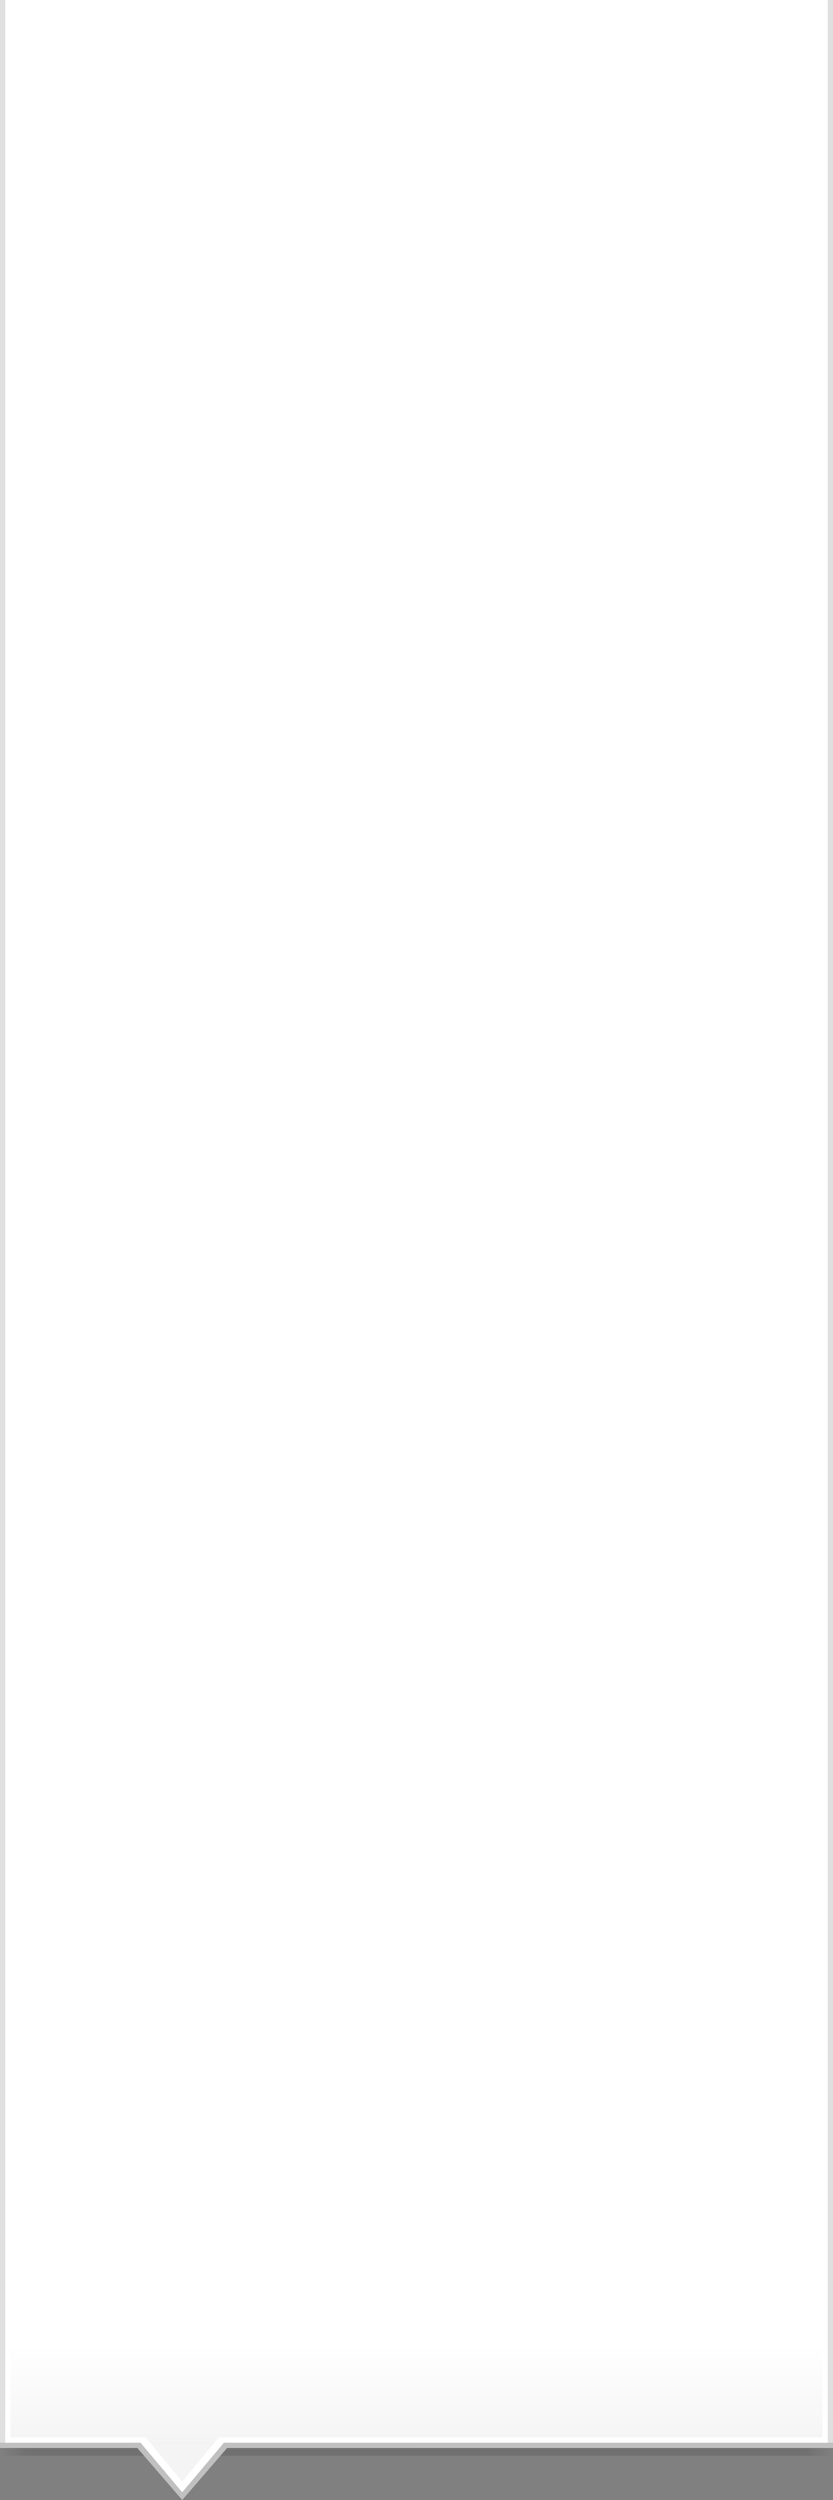 <?xml version="1.0" encoding="UTF-8" standalone="no"?>
<!-- Created with Inkscape (http://www.inkscape.org/) -->
<svg
   xmlns:dc="http://purl.org/dc/elements/1.1/"
   xmlns:cc="http://creativecommons.org/ns#"
   xmlns:rdf="http://www.w3.org/1999/02/22-rdf-syntax-ns#"
   xmlns:svg="http://www.w3.org/2000/svg"
   xmlns="http://www.w3.org/2000/svg"
   xmlns:xlink="http://www.w3.org/1999/xlink"
   xmlns:sodipodi="http://sodipodi.sourceforge.net/DTD/sodipodi-0.dtd"
   xmlns:inkscape="http://www.inkscape.org/namespaces/inkscape"
   width="160"
   height="480"
   id="svg2"
   sodipodi:version="0.32"
   inkscape:version="0.46"
   version="1.0"
   inkscape:export-filename="/home/devseed/kitrium/profiles/openatrium/modules/custom/crayon/crayon-popup.png"
   inkscape:export-xdpi="90"
   inkscape:export-ydpi="90"
   sodipodi:docname="crayon-popup.svg"
   inkscape:output_extension="org.inkscape.output.svg.inkscape">
  <rect width="100%" height="100%" fill="#808080" stroke="none"/>
  <defs
     id="defs4">
    <linearGradient
       inkscape:collect="always"
       id="linearGradient3265">
      <stop
         style="stop-color:#000000;stop-opacity:0.125"
         offset="0"
         id="stop3267" />
      <stop
         style="stop-color:#000000;stop-opacity:0;"
         offset="1"
         id="stop3269" />
    </linearGradient>
    <linearGradient
       inkscape:collect="always"
       id="linearGradient3215">
      <stop
         style="stop-color:#ffffff;stop-opacity:1"
         offset="0"
         id="stop3217" />
      <stop
         style="stop-color:#f4f4f4;stop-opacity:1"
         offset="1"
         id="stop3219" />
    </linearGradient>
    <inkscape:perspective
       sodipodi:type="inkscape:persp3d"
       inkscape:vp_x="0 : 526.18109 : 1"
       inkscape:vp_y="0 : 1000 : 0"
       inkscape:vp_z="744.09448 : 526.18109 : 1"
       inkscape:persp3d-origin="372.04724 : 350.78739 : 1"
       id="perspective10" />
    <linearGradient
       inkscape:collect="always"
       xlink:href="#linearGradient3265"
       id="linearGradient3271"
       x1="230.769"
       y1="470"
       x2="240"
       y2="470"
       gradientUnits="userSpaceOnUse"
       gradientTransform="matrix(0.542,0,0,0.6,130,188)" />
    <linearGradient
       inkscape:collect="always"
       xlink:href="#linearGradient3265"
       id="linearGradient3275"
       gradientUnits="userSpaceOnUse"
       gradientTransform="matrix(0.333,0,0,0.6,-80,188)"
       x1="225"
       y1="470"
       x2="240"
       y2="470" />
    <linearGradient
       inkscape:collect="always"
       xlink:href="#linearGradient3215"
       id="linearGradient3283"
       gradientUnits="userSpaceOnUse"
       gradientTransform="matrix(0.664,0,0,1,0.336,-889)"
       x1="239.922"
       y1="1339"
       x2="239.922"
       y2="1359" />
    <linearGradient
       inkscape:collect="always"
       xlink:href="#linearGradient3265"
       id="linearGradient3171"
       gradientUnits="userSpaceOnUse"
       gradientTransform="matrix(0.333,0,0,0.6,80,188)"
       x1="225"
       y1="470"
       x2="240"
       y2="470" />
  </defs>
  <sodipodi:namedview
     id="base"
     pagecolor="#ffffff"
     bordercolor="#666666"
     borderopacity="1.0"
     gridtolerance="10000"
     guidetolerance="10"
     objecttolerance="10"
     inkscape:pageopacity="0.0"
     inkscape:pageshadow="2"
     inkscape:zoom="1"
     inkscape:cx="26.107976"
     inkscape:cy="0.050485526"
     inkscape:document-units="px"
     inkscape:current-layer="layer1"
     showgrid="false">
    <inkscape:grid
       type="xygrid"
       id="grid3153"
       visible="true"
       enabled="true" />
  </sodipodi:namedview>
  <g
     inkscape:label="Layer 1"
     inkscape:groupmode="layer"
     id="layer1">
    <rect
       style="opacity:0.95;fill:url(#linearGradient3171);fill-opacity:1;fill-rule:nonzero;stroke:none;stroke-width:1.25;stroke-linecap:square;stroke-linejoin:round;marker:none;marker-start:none;marker-mid:none;marker-end:none;stroke-miterlimit:0;stroke-dasharray:none;stroke-dashoffset:0;stroke-opacity:1;visibility:visible;display:inline;overflow:visible;enable-background:accumulate"
       id="rect3169"
       width="80"
       height="1.5"
       x="80"
       y="470" />
    <path
       style="opacity:1;fill:#e0e0e0;fill-opacity:1;fill-rule:nonzero;stroke:none;stroke-width:1.25;stroke-linecap:square;stroke-linejoin:round;marker:none;marker-start:none;marker-mid:none;marker-end:none;stroke-miterlimit:0;stroke-dasharray:none;stroke-dashoffset:0;stroke-opacity:1;visibility:visible;display:inline;overflow:visible;enable-background:accumulate"
       d="M 0,0 L 0,470 L 160,470 L 160,0 L 159,0 L 159,469 L 1,469 L 1,0 L 0,0 z"
       id="rect3157"
       sodipodi:nodetypes="ccccccccc" />
    <path
       style="opacity:1;fill:#c0c0c0;fill-opacity:1;fill-rule:nonzero;stroke:none;stroke-width:1.25;stroke-linecap:square;stroke-linejoin:round;marker:none;marker-start:none;marker-mid:none;marker-end:none;stroke-miterlimit:0;stroke-dasharray:none;stroke-dashoffset:0;stroke-opacity:1;visibility:visible;display:inline;overflow:visible;enable-background:accumulate"
       d="M 0,469 L 0,470 L 160,470 L 160,469 L 158.917,469 L 1.083,469 L 0,469 z"
       id="rect3163"
       sodipodi:nodetypes="ccccccc" />
    <rect
       y="470"
       x="-80"
       height="1.5"
       width="80"
       id="rect3273"
       style="opacity:0.95;fill:url(#linearGradient3275);fill-opacity:1;fill-rule:nonzero;stroke:none;stroke-width:1.25;stroke-linecap:square;stroke-linejoin:round;marker:none;marker-start:none;marker-mid:none;marker-end:none;stroke-miterlimit:0;stroke-dasharray:none;stroke-dashoffset:0;stroke-opacity:1;visibility:visible;display:inline;overflow:visible;enable-background:accumulate"
       transform="scale(-1,1)" />
    <rect
       style="opacity:1;fill:url(#linearGradient3283);fill-opacity:1;fill-rule:nonzero;stroke:none;stroke-width:1.25;stroke-linecap:square;stroke-linejoin:round;marker:none;marker-start:none;marker-mid:none;marker-end:none;stroke-miterlimit:0;stroke-dasharray:none;stroke-dashoffset:0;stroke-opacity:1;visibility:visible;display:inline;overflow:visible;enable-background:accumulate"
       id="rect3155"
       width="158"
       height="469"
       x="1"
       y="0" />
    <path
       style="fill:#c0c0c0;fill-opacity:1;fill-rule:nonzero;stroke:none;stroke-width:1.25;stroke-linecap:square;stroke-linejoin:round;marker:none;marker-start:none;marker-mid:none;marker-end:none;stroke-miterlimit:0;stroke-dasharray:none;stroke-dashoffset:0;stroke-opacity:1;visibility:visible;display:inline;overflow:visible;enable-background:accumulate"
       d="M 25.5,469 L 35,480 L 44.5,469"
       id="path3159"
       sodipodi:nodetypes="ccc" />
    <path
       sodipodi:nodetypes="ccc"
       id="path3165"
       d="M 27,469 L 35,478.5 L 43,469"
       style="fill:#f4f4f4;fill-opacity:1;fill-rule:nonzero;stroke:none;stroke-width:1.25;stroke-linecap:square;stroke-linejoin:round;marker:none;marker-start:none;marker-mid:none;marker-end:none;stroke-miterlimit:0;stroke-dasharray:none;stroke-dashoffset:0;stroke-opacity:1;visibility:visible;display:inline;overflow:visible;enable-background:accumulate" />
    <path
       style="fill:#ffffff;fill-opacity:1;fill-rule:nonzero;stroke:none;stroke-width:1.25;stroke-linecap:square;stroke-linejoin:round;marker:none;marker-start:none;marker-mid:none;marker-end:none;stroke-miterlimit:0;stroke-dashoffset:0;stroke-opacity:1;visibility:visible;display:inline;overflow:visible;enable-background:accumulate"
       d="M 1,468 L 1,469 L 27,469 L 35,478.5 L 43,469 L 159,469 L 159,468 L 42,468 L 35,476.5 L 28,468 L 1,468 z"
       id="rect3285"
       sodipodi:nodetypes="ccccccccccc" />
    <rect
       style="opacity:1;fill:#ffffff;fill-opacity:1;fill-rule:nonzero;stroke:none;stroke-width:1.25;stroke-linecap:square;stroke-linejoin:round;marker:none;marker-start:none;marker-mid:none;marker-end:none;stroke-miterlimit:0;stroke-dasharray:none;stroke-dashoffset:0;stroke-opacity:1;visibility:visible;display:inline;overflow:visible;enable-background:accumulate"
       id="rect3294"
       width="1"
       height="469"
       x="158"
       y="-7.7449158e-13" />
    <rect
       style="opacity:1;fill:#ffffff;fill-opacity:1;fill-rule:nonzero;stroke:none;stroke-width:1.25;stroke-linecap:square;stroke-linejoin:round;marker:none;marker-start:none;marker-mid:none;marker-end:none;stroke-miterlimit:0;stroke-dasharray:none;stroke-dashoffset:0;stroke-opacity:1;visibility:visible;display:inline;overflow:visible;enable-background:accumulate"
       id="rect3296"
       width="1"
       height="469"
       x="1"
       y="-7.7449158e-13" />
  </g>
</svg>
